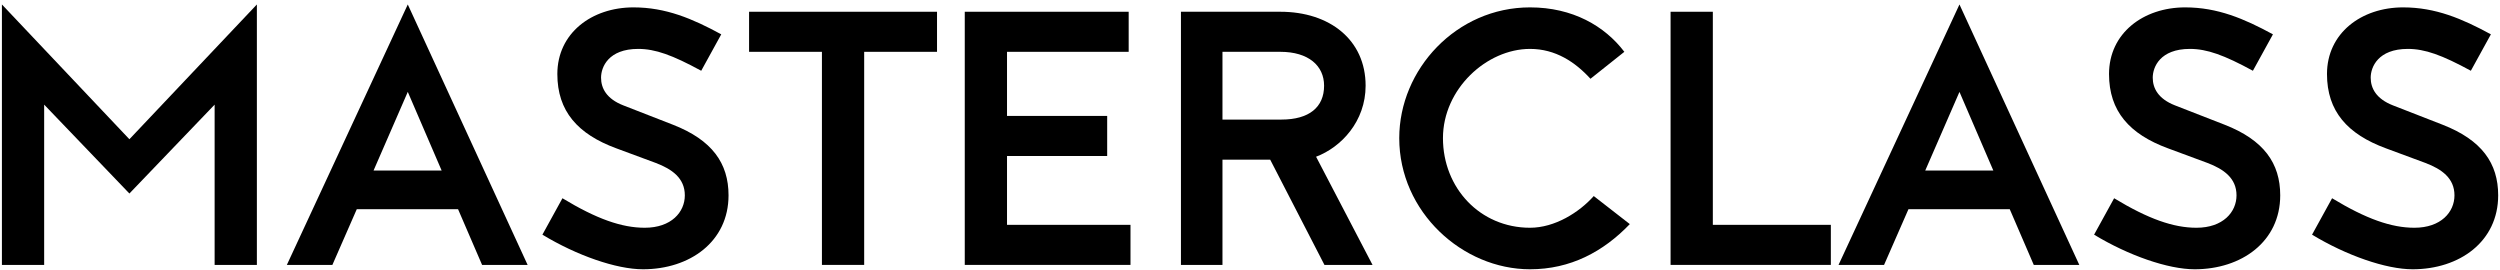 <svg xmlns="http://www.w3.org/2000/svg" width="453" height="49" viewBox="0 0 453 49" fill="none"><path d="M435.444 1.338C441.318 1.338 446.136 3.384 451.35 6.222L447.72 12.822C442.506 9.984 439.404 8.862 436.302 8.862C430.89 8.862 429.57 12.162 429.57 14.076C429.57 15.99 430.56 17.904 433.596 19.092L442.572 22.59C449.7 25.362 452.67 29.586 452.67 35.394C452.67 43.776 445.674 48.792 437.16 48.792C432.342 48.792 425.148 46.284 418.944 42.522L422.574 35.922C428.778 39.684 433.332 41.268 437.49 41.268C442.308 41.268 444.75 38.43 444.75 35.394C444.75 32.292 442.44 30.642 439.47 29.52L432.342 26.88C425.346 24.306 421.65 20.148 421.65 13.416C421.65 6.024 427.854 1.338 435.444 1.338Z" fill="black"></path><path d="M395.95 1.338C401.824 1.338 406.642 3.384 411.856 6.222L408.226 12.822C403.012 9.984 399.91 8.862 396.808 8.862C391.396 8.862 390.076 12.162 390.076 14.076C390.076 15.99 391.066 17.904 394.102 19.092L403.078 22.59C410.206 25.362 413.176 29.586 413.176 35.394C413.176 43.776 406.18 48.792 397.666 48.792C392.848 48.792 385.654 46.284 379.45 42.522L383.08 35.922C389.284 39.684 393.838 41.268 397.996 41.268C402.814 41.268 405.256 38.43 405.256 35.394C405.256 32.292 402.946 30.642 399.976 29.52L392.848 26.88C385.852 24.306 382.156 20.148 382.156 13.416C382.156 6.024 388.36 1.338 395.95 1.338Z" fill="black"></path><path d="M376.769 48H368.519L364.163 37.902H345.815L341.393 48H333.143L355.055 0.81L376.769 48ZM355.055 16.65L348.851 30.906H361.193L355.055 16.65Z" fill="black"></path><path d="M302.708 2.13H310.365V40.74H331.749V48H302.708V2.13Z" fill="black"></path><path d="M277.238 1.338C284.96 1.338 290.768 4.704 294.332 9.39L288.194 14.274C285.422 11.238 281.858 8.862 277.238 8.862C269.384 8.862 261.464 16.122 261.464 25.032C261.464 34.074 268.196 41.268 277.238 41.268C281.726 41.268 286.148 38.496 288.788 35.526L295.322 40.608C290.504 45.624 284.564 48.792 277.238 48.792C265.028 48.792 253.544 38.43 253.544 25.032C253.544 12.558 263.906 1.338 277.238 1.338Z" fill="black"></path><path d="M213.987 2.13H232.005C240.915 2.13 247.449 7.212 247.449 15.528C247.449 21.996 243.027 26.682 238.473 28.398L248.703 48H239.991L230.157 28.926H221.511V48H213.987V2.13ZM232.005 9.39H221.511V21.666H232.203C237.219 21.666 239.925 19.422 239.925 15.528C239.925 11.898 237.087 9.39 232.005 9.39Z" fill="black"></path><path d="M174.815 2.13H204.515V9.39H182.471V21.006H200.621V28.266H182.471V40.74H204.845V48H174.815V2.13Z" fill="black"></path><path d="M135.733 2.13H169.789V9.39H156.589V48H148.933V9.39H135.733V2.13Z" fill="black"></path><path d="M114.785 1.338C120.659 1.338 125.477 3.384 130.691 6.222L127.061 12.822C121.847 9.984 118.745 8.862 115.643 8.862C110.231 8.862 108.911 12.162 108.911 14.076C108.911 15.99 109.901 17.904 112.937 19.092L121.913 22.59C129.041 25.362 132.011 29.586 132.011 35.394C132.011 43.776 125.015 48.792 116.501 48.792C111.683 48.792 104.489 46.284 98.285 42.522L101.915 35.922C108.119 39.684 112.673 41.268 116.831 41.268C121.649 41.268 124.091 38.43 124.091 35.394C124.091 32.292 121.781 30.642 118.811 29.52L111.683 26.88C104.687 24.306 100.991 20.148 100.991 13.416C100.991 6.024 107.195 1.338 114.785 1.338Z" fill="black"></path><path d="M95.604 48H87.354L82.998 37.902H64.65L60.228 48H51.978L73.89 0.81L95.604 48ZM73.89 16.65L67.686 30.906H80.028L73.89 16.65Z" fill="black"></path><path d="M23.446 25.23L46.546 0.81V48H38.89V18.96L23.446 35.064L8.002 18.96V48H0.346V0.81L23.446 25.23Z" fill="black"></path></svg>